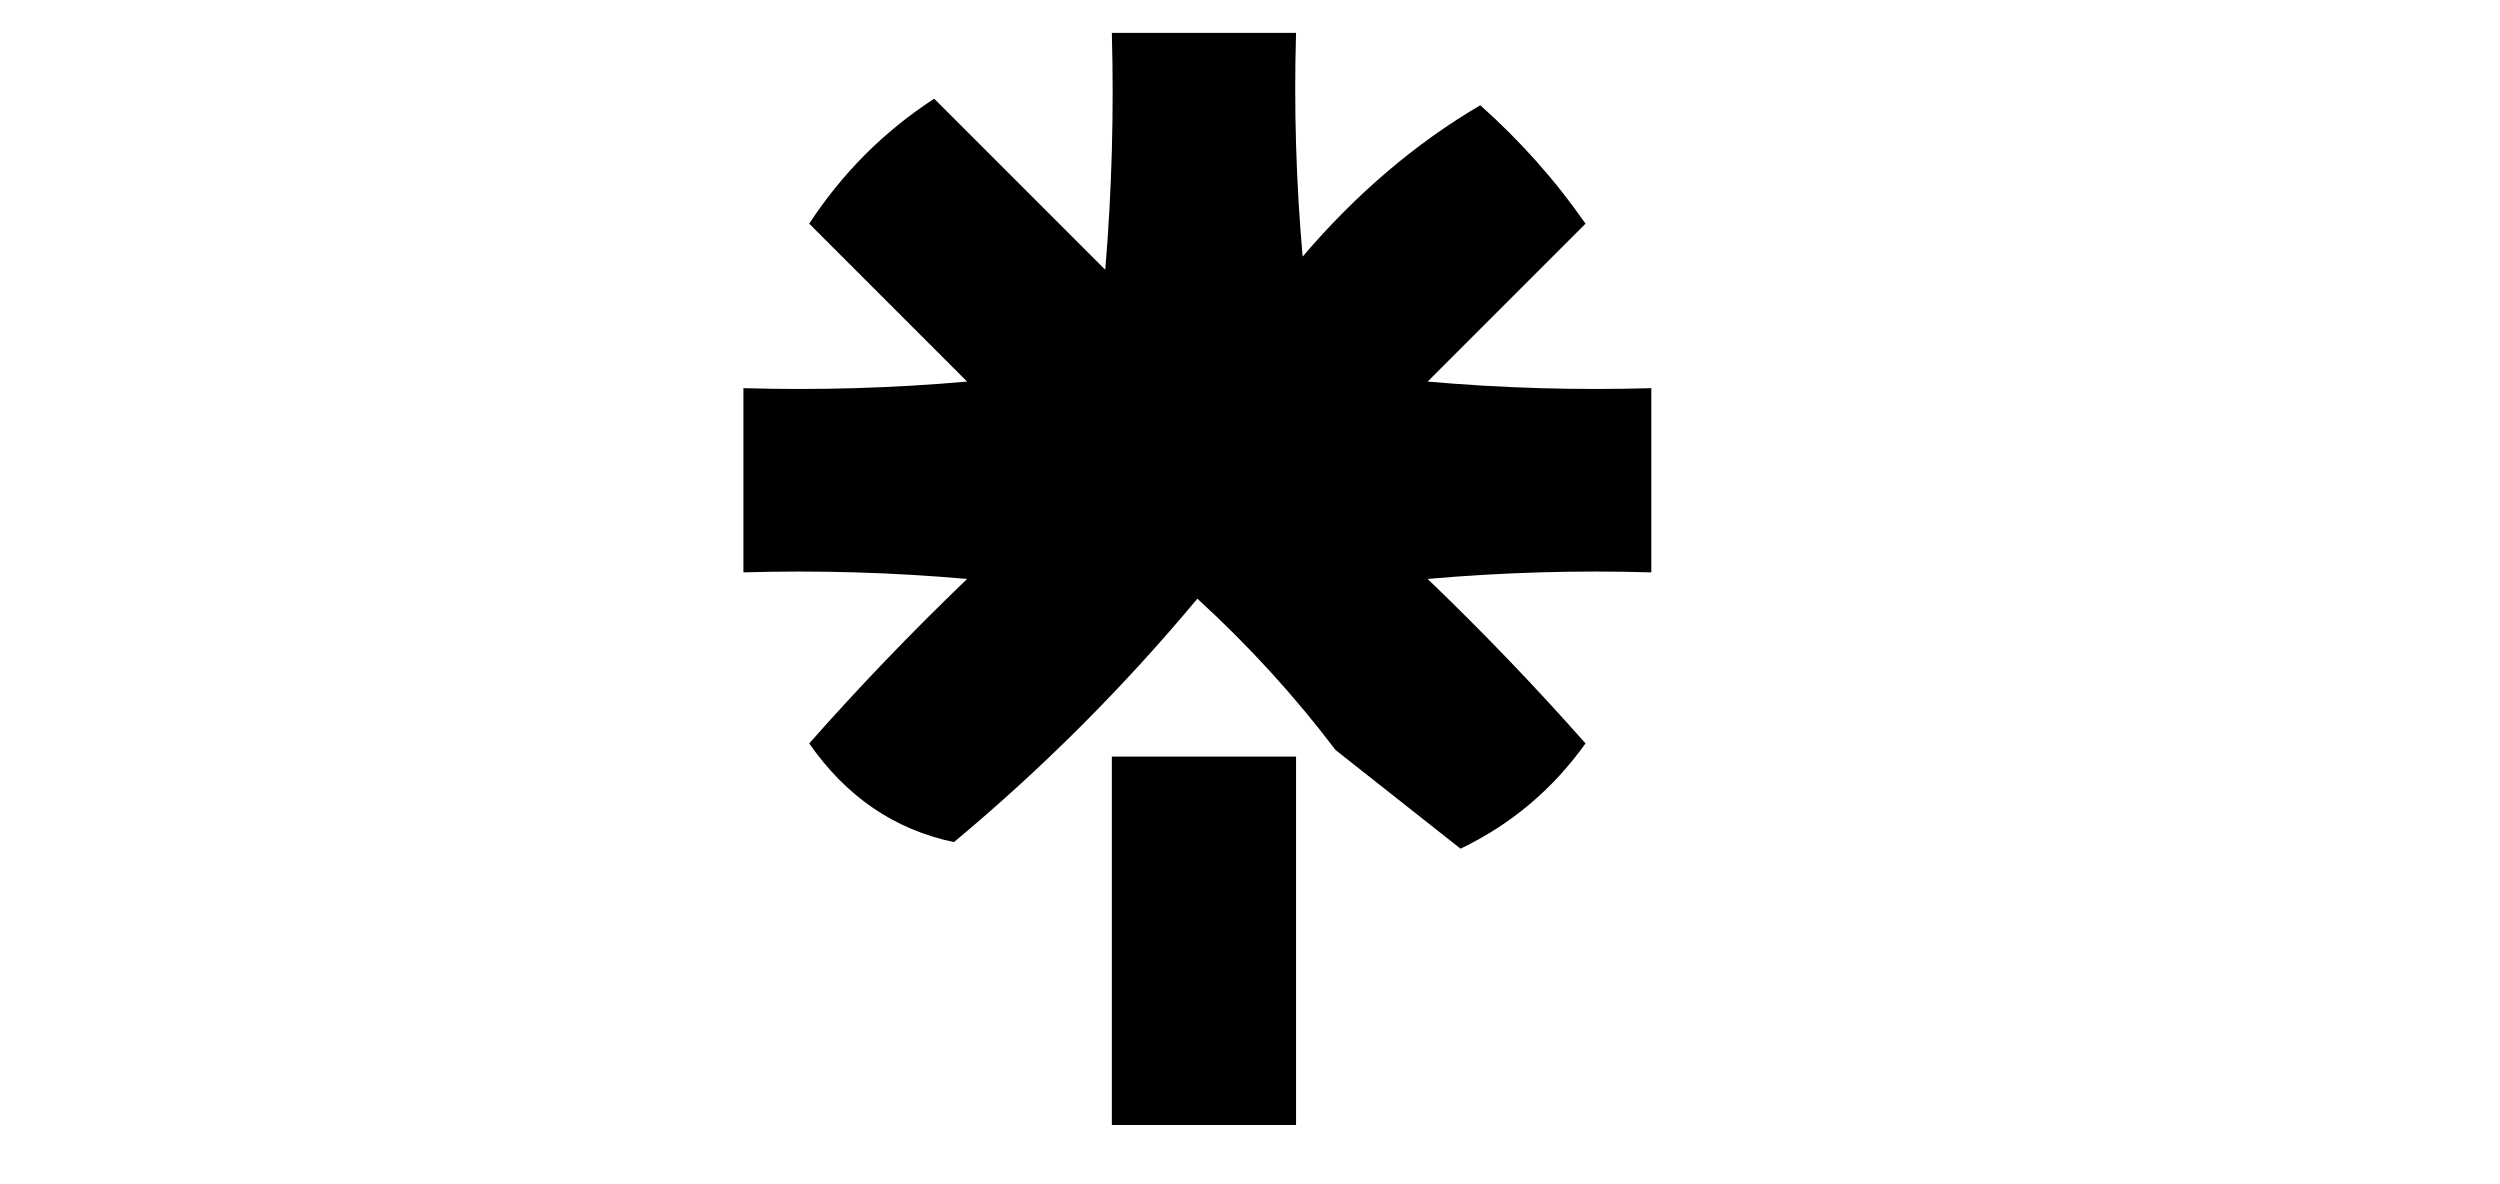 <?xml version="1.0" encoding="UTF-8"?>
<!DOCTYPE svg PUBLIC "-//W3C//DTD SVG 1.1//EN" "http://www.w3.org/Graphics/SVG/1.1/DTD/svg11.dtd">
<svg xmlns="http://www.w3.org/2000/svg" version="1.1" width="190px" height="90px" style="shape-rendering:geometricPrecision; text-rendering:geometricPrecision; image-rendering:optimizeQuality; fill-rule:evenodd; clip-rule:evenodd" xmlns:xlink="http://www.w3.org/1999/xlink">
<g><path style="opacity:1" fill="#000000" d="M 84.5,2.5 C 89.167,2.5 93.833,2.5 98.5,2.5C 98.334,8.176 98.501,13.843 99,19.5C 103.074,14.727 107.574,10.893 112.5,8C 115.551,10.714 118.218,13.714 120.5,17C 116.522,20.978 112.522,24.978 108.5,29C 114.157,29.499 119.824,29.666 125.5,29.5C 125.5,34.167 125.5,38.833 125.5,43.5C 119.824,43.334 114.157,43.501 108.5,44C 112.682,48.015 116.682,52.182 120.5,56.5C 118.003,59.993 114.837,62.66 111,64.5C 107.844,62.014 104.678,59.514 101.5,57C 98.369,52.867 94.869,49.034 91,45.5C 85.386,52.236 79.219,58.403 72.5,64C 67.986,63.053 64.32,60.553 61.5,56.5C 65.318,52.182 69.318,48.015 73.5,44C 67.843,43.501 62.176,43.334 56.5,43.5C 56.5,38.833 56.5,34.167 56.5,29.5C 62.176,29.666 67.843,29.499 73.5,29C 69.478,24.978 65.478,20.978 61.5,17C 64.018,13.149 67.184,9.982 71,7.5C 75.267,11.767 79.6,16.1 84,20.5C 84.499,14.509 84.666,8.509 84.5,2.5 Z"/></g>
<g><path style="opacity:1" fill="#000000" d="M 84.5,57.5 C 89.167,57.5 93.833,57.5 98.5,57.5C 98.5,66.833 98.5,76.167 98.5,85.5C 93.833,85.5 89.167,85.5 84.5,85.5C 84.5,76.167 84.5,66.833 84.5,57.5 Z"/></g>
</svg>
